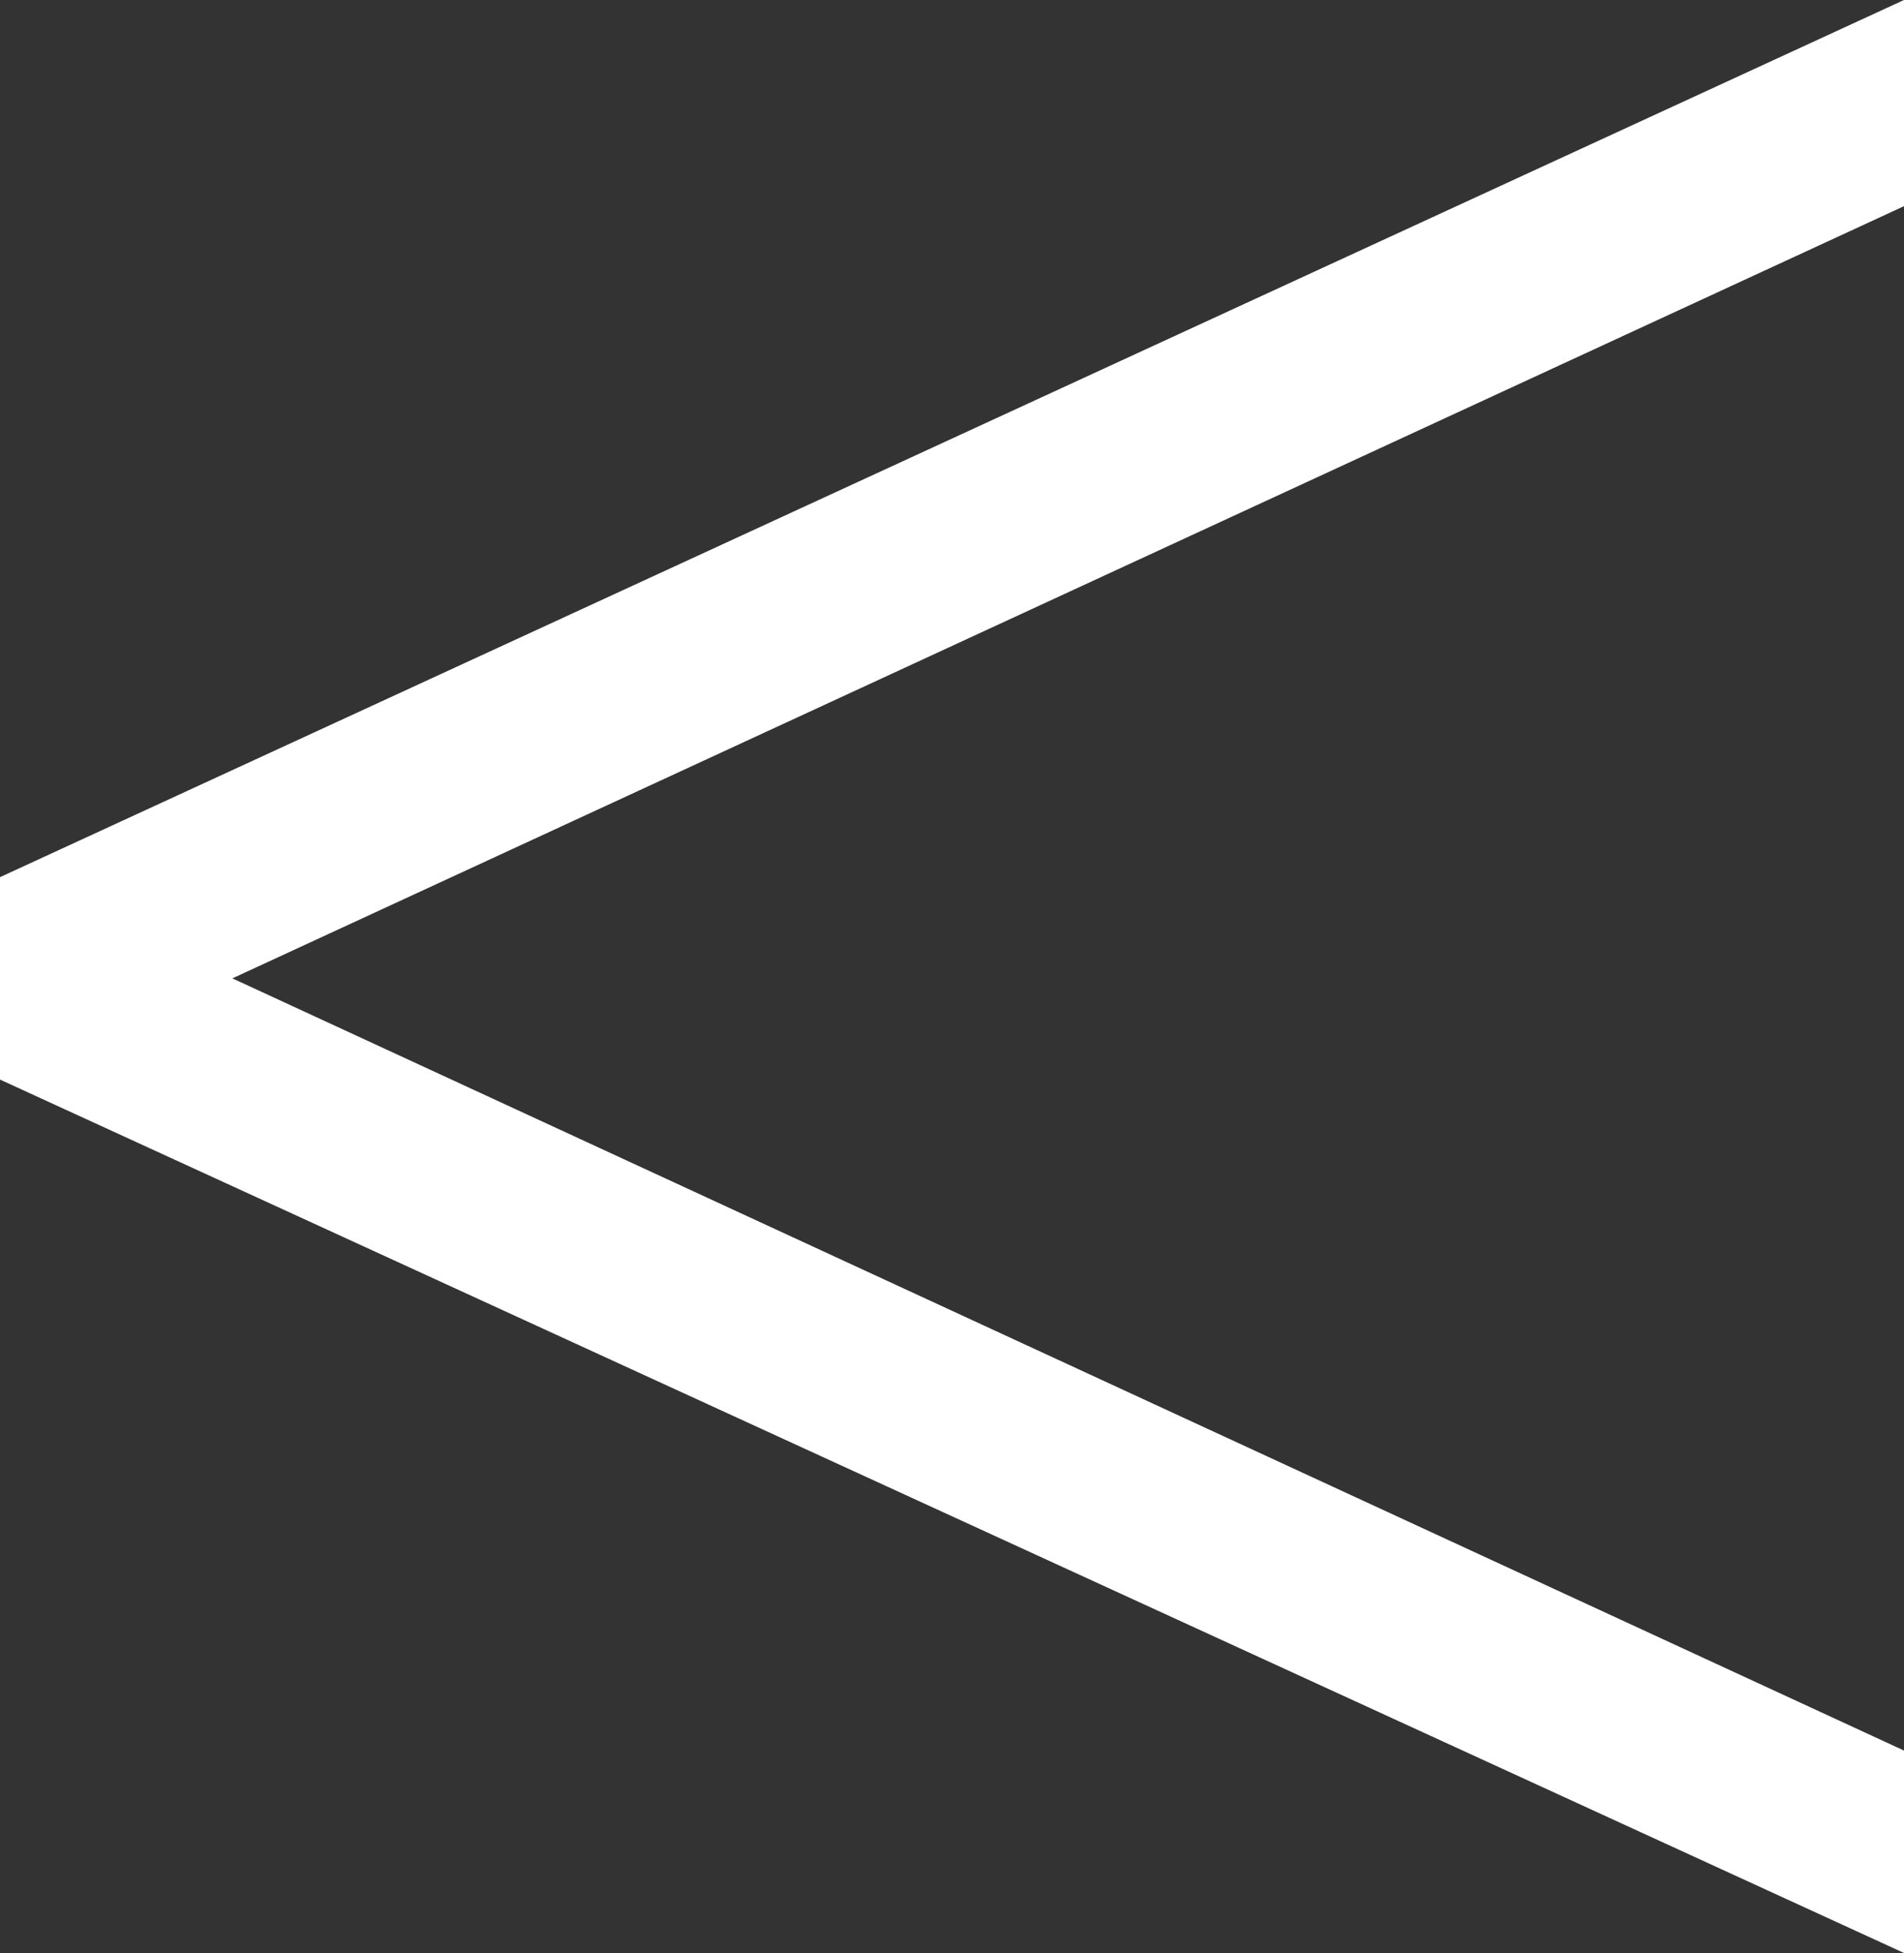 <svg xmlns="http://www.w3.org/2000/svg" width="30.48" height="31.26" viewBox="0 0 30.48 31.26">
  <rect x="0" y="0" width="30.48" height="31.26" fill="#333333" stroke="none"/>
  <path id="Path_211" data-name="Path 211" d="M15.24.42V-2.82L-11.52-15.18,15.24-27.54v-3.3L-15.24-16.8v3.24Z" transform="translate(15.24 30.84)" fill="#fff"/>
</svg>
